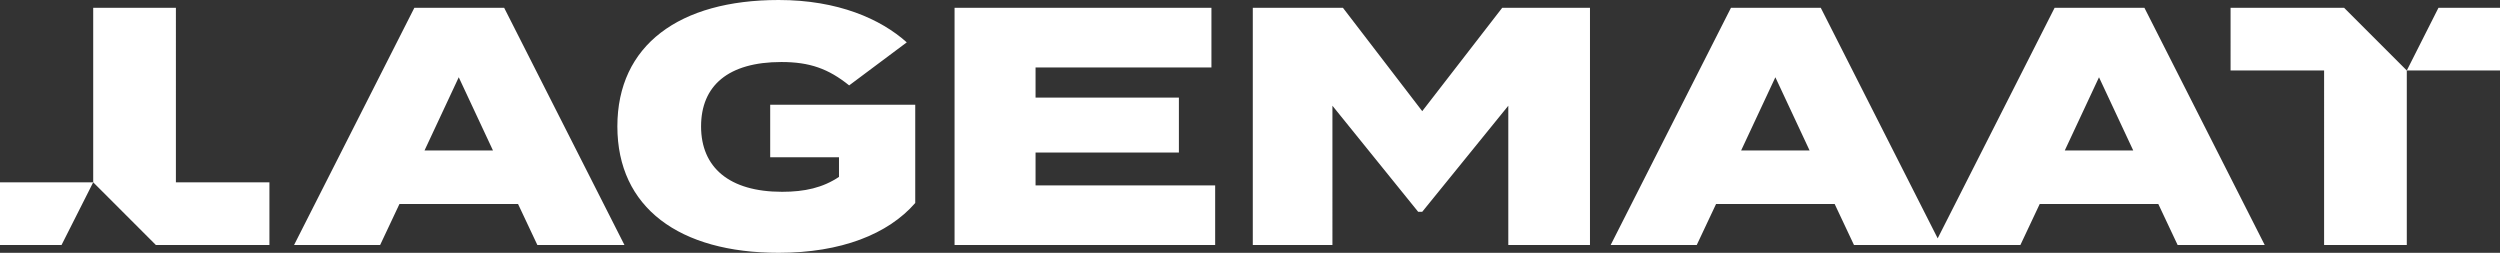 <?xml version="1.0" encoding="UTF-8"?>
<svg xmlns="http://www.w3.org/2000/svg" xmlns:xlink="http://www.w3.org/1999/xlink" version="1.1" id="Laag_1" x="0px" y="0px" width="2522.836px" height="255.118px" viewBox="0 0 2522.836 255.118" overflow="visible" xml:space="preserve">
<rect x="0" y="0" width="2522.836" height="255.118" fill="#333333" stroke="none"/>
<line display="none" fill="none" stroke="#CC2C8C" stroke-width="0.01" stroke-miterlimit="10" x1="124.304" y1="10.927" x2="124.304" y2="182.985"></line>
<path fill="#FFFFFF" d="M418.143,7.868L296.736,247.252h86.862l19.495-41.383h119.692  l19.495,41.383h87.884L508.767,7.868H418.143z M428.403,151.838l34.538-73.866  l34.535,73.866H428.403z M777.228,105.671h146.37v99.175  c-27.363,31.461-74.897,50.272-137.819,50.272  c-100.197,0-162.779-45.489-162.779-127.559C623.001,45.479,685.583,0,785.779,0  c59.847,0,102.936,19.148,129.267,42.749l-58.131,43.426  c-20.864-16.756-39.675-23.591-68.396-23.591c-53.696,0-81.048,23.938-81.048,64.975  c0,41.381,28.384,65.996,81.733,65.996c22.909,0,41.034-4.096,57.445-15.04v-19.833  h-69.42V105.671z M1045.015,187.067h181.245v60.184H963.282V7.867h259.216v60.182  h-177.484V98.488h144.654v55.402h-144.654V187.067z M1515.933,7.867h88.568V247.25  h-82.417V106.695l-86.863,107.042h-4.098l-86.523-107.042V247.25h-80.364V7.867h90.961  l80.024,104.302L1515.933,7.867z M2073.383,7.868l-117.994,232.653L1837.405,7.868  h-90.624l-121.408,239.384h86.863l19.495-41.383h119.692l19.495,41.383h81.056h6.828  h80.035l19.495-41.383h119.692l19.495,41.383h87.884L2164.006,7.868H2073.383z   M1757.041,151.838l34.538-73.866l34.535,73.866H1757.041z M2083.642,151.838  l34.535-73.866l34.538,73.866H2083.642z M177.507,183.982h94.382v63.269h-114.572  l-63.26-63.269L94.058,7.867h83.449V183.982z M0,183.981l94.057,0l-31.964,63.269H0  V183.981z M2365.519,7.869l63.26,63.269l-0.001,176.115h-83.449V71.137h-94.382V7.869  H2365.519z M2522.836,7.869V71.138l-94.057-0l31.964-63.269H2522.836z"></path>
</svg>
